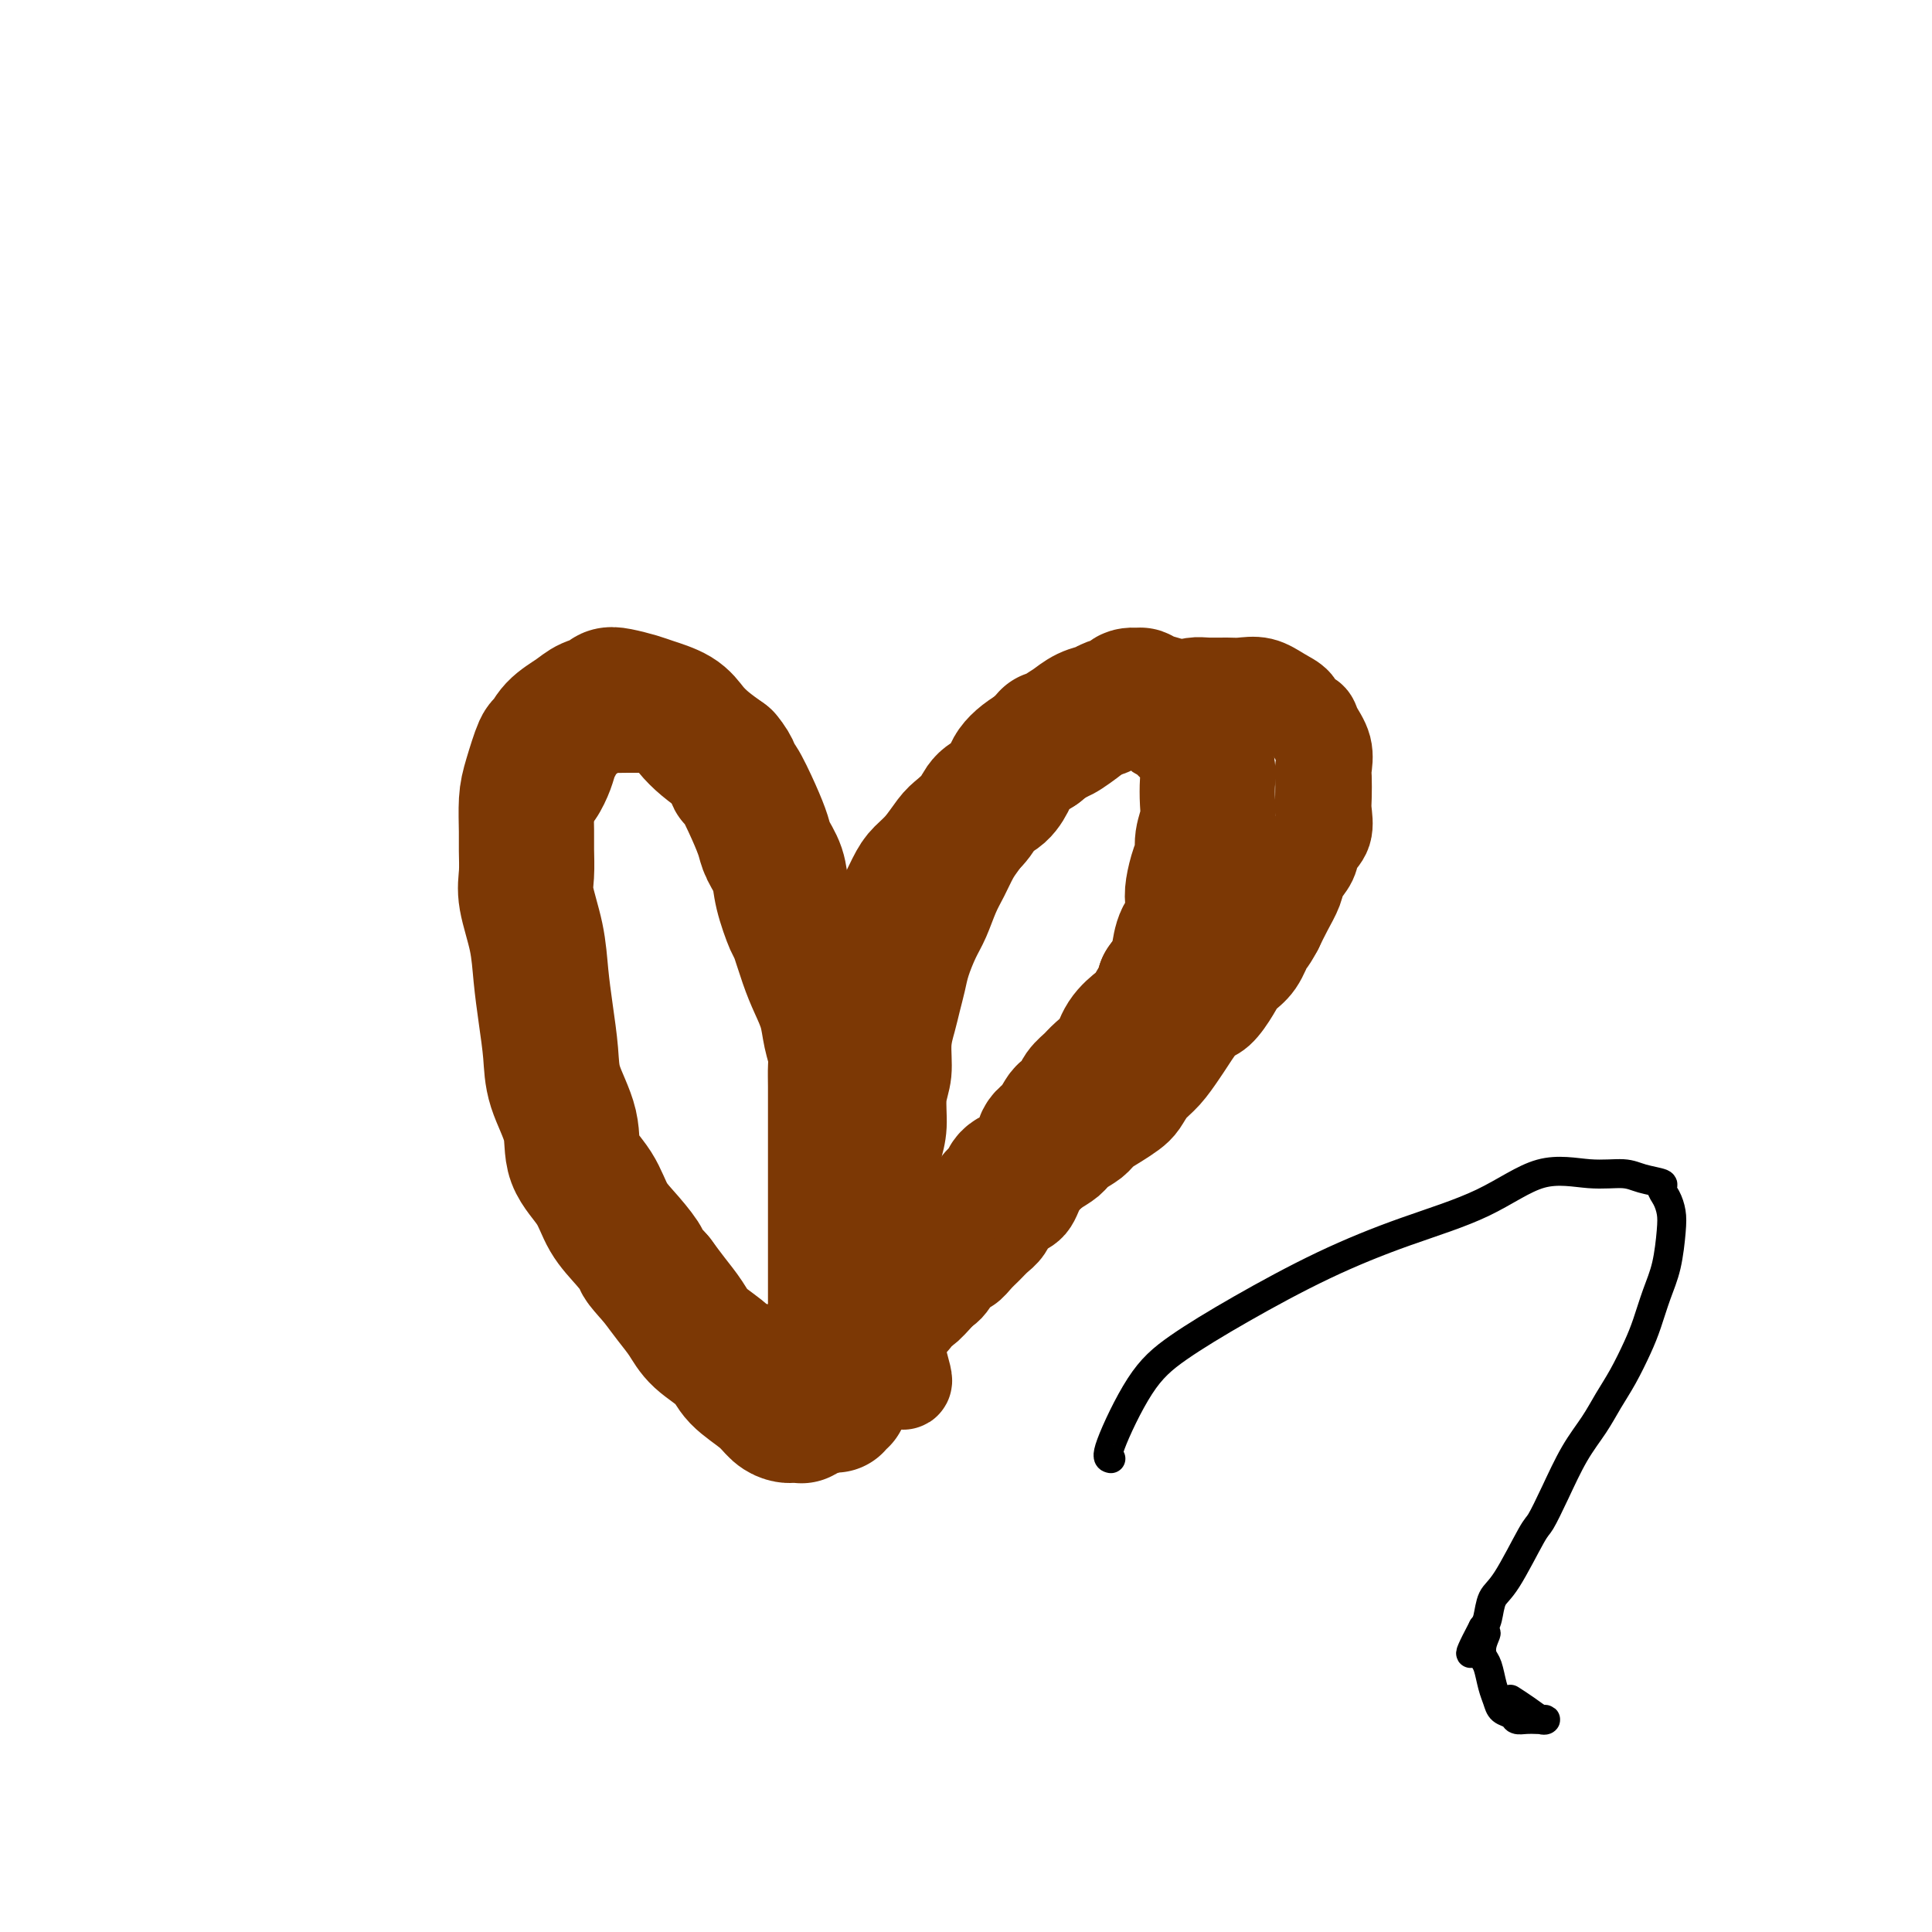 <svg viewBox='0 0 400 400' version='1.1' xmlns='http://www.w3.org/2000/svg' xmlns:xlink='http://www.w3.org/1999/xlink'><g fill='none' stroke='#7C3805' stroke-width='20' stroke-linecap='round' stroke-linejoin='round'><path d='M187,286c0.119,0.003 0.238,0.005 0,-1c-0.238,-1.005 -0.834,-3.018 -1,-4c-0.166,-0.982 0.099,-0.932 0,-3c-0.099,-2.068 -0.562,-6.253 -1,-8c-0.438,-1.747 -0.850,-1.057 -1,-2c-0.150,-0.943 -0.037,-3.518 0,-6c0.037,-2.482 0.000,-4.871 0,-7c-0.000,-2.129 0.037,-3.997 0,-6c-0.037,-2.003 -0.150,-4.140 0,-6c0.150,-1.860 0.561,-3.441 1,-5c0.439,-1.559 0.905,-3.095 1,-5c0.095,-1.905 -0.182,-4.179 0,-6c0.182,-1.821 0.822,-3.190 1,-5c0.178,-1.810 -0.108,-4.061 0,-6c0.108,-1.939 0.609,-3.565 1,-5c0.391,-1.435 0.671,-2.679 1,-4c0.329,-1.321 0.707,-2.720 1,-4c0.293,-1.280 0.501,-2.442 1,-4c0.499,-1.558 1.289,-3.513 2,-5c0.711,-1.487 1.345,-2.508 2,-4c0.655,-1.492 1.333,-3.456 2,-5c0.667,-1.544 1.323,-2.668 2,-4c0.677,-1.332 1.375,-2.874 2,-4c0.625,-1.126 1.178,-1.838 2,-3c0.822,-1.162 1.914,-2.776 3,-4c1.086,-1.224 2.167,-2.060 3,-3c0.833,-0.940 1.416,-1.984 2,-3c0.584,-1.016 1.167,-2.005 2,-3c0.833,-0.995 1.917,-1.998 3,-3'/><path d='M216,158c3.058,-3.327 3.203,-2.144 4,-2c0.797,0.144 2.246,-0.752 4,-2c1.754,-1.248 3.814,-2.849 5,-4c1.186,-1.151 1.499,-1.852 2,-2c0.501,-0.148 1.191,0.258 2,0c0.809,-0.258 1.738,-1.179 3,-2c1.262,-0.821 2.859,-1.541 4,-2c1.141,-0.459 1.827,-0.659 3,-1c1.173,-0.341 2.834,-0.825 4,-1c1.166,-0.175 1.838,-0.041 3,0c1.162,0.041 2.816,-0.012 4,0c1.184,0.012 1.899,0.087 3,0c1.101,-0.087 2.589,-0.336 4,0c1.411,0.336 2.744,1.257 4,2c1.256,0.743 2.435,1.307 3,2c0.565,0.693 0.515,1.517 1,2c0.485,0.483 1.503,0.627 2,1c0.497,0.373 0.473,0.974 1,2c0.527,1.026 1.605,2.475 2,4c0.395,1.525 0.108,3.125 0,4c-0.108,0.875 -0.036,1.024 0,2c0.036,0.976 0.036,2.778 0,4c-0.036,1.222 -0.108,1.864 0,3c0.108,1.136 0.395,2.768 0,4c-0.395,1.232 -1.471,2.065 -2,3c-0.529,0.935 -0.512,1.971 -1,3c-0.488,1.029 -1.481,2.049 -2,3c-0.519,0.951 -0.563,1.833 -1,3c-0.437,1.167 -1.268,2.619 -2,4c-0.732,1.381 -1.366,2.690 -2,4'/><path d='M264,192c-1.921,3.571 -1.725,2.498 -2,3c-0.275,0.502 -1.021,2.580 -2,4c-0.979,1.420 -2.192,2.183 -3,3c-0.808,0.817 -1.213,1.687 -2,3c-0.787,1.313 -1.957,3.068 -3,4c-1.043,0.932 -1.960,1.039 -3,2c-1.040,0.961 -2.204,2.775 -3,4c-0.796,1.225 -1.224,1.861 -2,3c-0.776,1.139 -1.901,2.780 -3,4c-1.099,1.220 -2.171,2.017 -3,3c-0.829,0.983 -1.414,2.150 -2,3c-0.586,0.850 -1.172,1.382 -2,2c-0.828,0.618 -1.898,1.320 -3,2c-1.102,0.680 -2.237,1.336 -3,2c-0.763,0.664 -1.153,1.334 -2,2c-0.847,0.666 -2.151,1.327 -3,2c-0.849,0.673 -1.242,1.358 -2,2c-0.758,0.642 -1.880,1.239 -3,2c-1.120,0.761 -2.240,1.684 -3,3c-0.760,1.316 -1.162,3.024 -2,4c-0.838,0.976 -2.111,1.220 -3,2c-0.889,0.780 -1.393,2.097 -2,3c-0.607,0.903 -1.318,1.392 -2,2c-0.682,0.608 -1.337,1.336 -2,2c-0.663,0.664 -1.336,1.266 -2,2c-0.664,0.734 -1.318,1.601 -2,2c-0.682,0.399 -1.390,0.331 -2,1c-0.610,0.669 -1.122,2.076 -2,3c-0.878,0.924 -2.121,1.364 -3,2c-0.879,0.636 -1.394,1.467 -2,2c-0.606,0.533 -1.303,0.766 -2,1'/><path d='M189,271c-7.566,6.997 -2.982,2.988 -2,2c0.982,-0.988 -1.637,1.044 -3,2c-1.363,0.956 -1.471,0.834 -2,1c-0.529,0.166 -1.479,0.619 -2,1c-0.521,0.381 -0.611,0.691 -1,1c-0.389,0.309 -1.076,0.619 -2,1c-0.924,0.381 -2.085,0.834 -3,1c-0.915,0.166 -1.586,0.044 -2,0c-0.414,-0.044 -0.572,-0.012 -1,0c-0.428,0.012 -1.126,0.003 -2,0c-0.874,-0.003 -1.924,-0.000 -3,0c-1.076,0.000 -2.178,-0.002 -3,0c-0.822,0.002 -1.364,0.009 -2,0c-0.636,-0.009 -1.366,-0.034 -2,0c-0.634,0.034 -1.171,0.127 -2,0c-0.829,-0.127 -1.950,-0.473 -3,-1c-1.050,-0.527 -2.028,-1.233 -3,-2c-0.972,-0.767 -1.937,-1.594 -3,-2c-1.063,-0.406 -2.224,-0.392 -3,-1c-0.776,-0.608 -1.166,-1.839 -2,-3c-0.834,-1.161 -2.110,-2.254 -3,-3c-0.890,-0.746 -1.393,-1.146 -2,-2c-0.607,-0.854 -1.317,-2.161 -2,-3c-0.683,-0.839 -1.339,-1.211 -2,-2c-0.661,-0.789 -1.328,-1.996 -2,-3c-0.672,-1.004 -1.349,-1.805 -2,-3c-0.651,-1.195 -1.278,-2.784 -2,-4c-0.722,-1.216 -1.541,-2.058 -2,-3c-0.459,-0.942 -0.560,-1.983 -1,-3c-0.440,-1.017 -1.220,-2.008 -2,-3'/><path d='M123,242c-2.455,-4.654 -1.091,-4.288 -1,-5c0.091,-0.712 -1.089,-2.500 -2,-4c-0.911,-1.500 -1.553,-2.711 -2,-4c-0.447,-1.289 -0.698,-2.655 -1,-4c-0.302,-1.345 -0.656,-2.670 -1,-4c-0.344,-1.330 -0.680,-2.666 -1,-4c-0.320,-1.334 -0.626,-2.666 -1,-4c-0.374,-1.334 -0.816,-2.672 -1,-4c-0.184,-1.328 -0.109,-2.648 0,-4c0.109,-1.352 0.254,-2.735 0,-4c-0.254,-1.265 -0.906,-2.412 -1,-4c-0.094,-1.588 0.370,-3.619 0,-5c-0.370,-1.381 -1.574,-2.114 -2,-4c-0.426,-1.886 -0.073,-4.925 0,-7c0.073,-2.075 -0.132,-3.187 0,-4c0.132,-0.813 0.603,-1.327 1,-2c0.397,-0.673 0.722,-1.507 1,-3c0.278,-1.493 0.509,-3.647 1,-5c0.491,-1.353 1.241,-1.907 2,-3c0.759,-1.093 1.526,-2.727 2,-4c0.474,-1.273 0.656,-2.187 1,-3c0.344,-0.813 0.849,-1.527 1,-2c0.151,-0.473 -0.054,-0.705 0,-1c0.054,-0.295 0.366,-0.653 1,-1c0.634,-0.347 1.590,-0.681 2,-1c0.410,-0.319 0.276,-0.621 1,-1c0.724,-0.379 2.308,-0.833 3,-1c0.692,-0.167 0.494,-0.045 1,0c0.506,0.045 1.716,0.013 3,0c1.284,-0.013 2.642,-0.006 4,0'/><path d='M134,150c3.236,-0.281 3.825,1.015 5,2c1.175,0.985 2.937,1.659 4,2c1.063,0.341 1.426,0.349 2,1c0.574,0.651 1.357,1.944 2,3c0.643,1.056 1.146,1.874 2,3c0.854,1.126 2.060,2.559 3,4c0.940,1.441 1.613,2.890 2,4c0.387,1.110 0.488,1.881 1,3c0.512,1.119 1.436,2.585 2,4c0.564,1.415 0.767,2.780 1,4c0.233,1.220 0.496,2.294 1,4c0.504,1.706 1.248,4.045 2,6c0.752,1.955 1.511,3.527 2,5c0.489,1.473 0.708,2.847 1,4c0.292,1.153 0.655,2.085 1,3c0.345,0.915 0.670,1.812 1,3c0.330,1.188 0.666,2.666 1,4c0.334,1.334 0.668,2.523 1,4c0.332,1.477 0.663,3.242 1,5c0.337,1.758 0.679,3.509 1,5c0.321,1.491 0.622,2.723 1,4c0.378,1.277 0.833,2.600 1,4c0.167,1.400 0.045,2.878 0,4c-0.045,1.122 -0.012,1.889 0,3c0.012,1.111 0.002,2.566 0,4c-0.002,1.434 0.003,2.848 0,4c-0.003,1.152 -0.015,2.041 0,3c0.015,0.959 0.055,1.989 0,3c-0.055,1.011 -0.207,2.003 0,3c0.207,0.997 0.773,1.999 1,3c0.227,1.001 0.113,2.000 0,3'/><path d='M173,261c0.394,4.981 0.880,2.433 1,2c0.120,-0.433 -0.125,1.250 0,2c0.125,0.750 0.621,0.568 1,1c0.379,0.432 0.641,1.478 1,2c0.359,0.522 0.814,0.521 1,1c0.186,0.479 0.102,1.439 0,2c-0.102,0.561 -0.224,0.725 0,1c0.224,0.275 0.792,0.662 1,1c0.208,0.338 0.056,0.627 0,1c-0.056,0.373 -0.015,0.831 0,1c0.015,0.169 0.004,0.048 0,0c-0.004,-0.048 -0.002,-0.024 0,0'/></g>
<g fill='none' stroke='#7C3805' stroke-width='28' stroke-linecap='round' stroke-linejoin='round'><path d='M177,250c0.002,-0.404 0.005,-0.808 0,-1c-0.005,-0.192 -0.016,-0.171 0,-1c0.016,-0.829 0.061,-2.506 0,-4c-0.061,-1.494 -0.227,-2.803 0,-4c0.227,-1.197 0.846,-2.280 1,-4c0.154,-1.720 -0.156,-4.076 0,-6c0.156,-1.924 0.777,-3.417 1,-5c0.223,-1.583 0.048,-3.257 0,-5c-0.048,-1.743 0.033,-3.556 0,-5c-0.033,-1.444 -0.178,-2.519 0,-4c0.178,-1.481 0.680,-3.370 1,-5c0.320,-1.630 0.460,-3.003 1,-4c0.540,-0.997 1.481,-1.617 2,-3c0.519,-1.383 0.617,-3.527 1,-5c0.383,-1.473 1.051,-2.275 2,-4c0.949,-1.725 2.178,-4.373 3,-6c0.822,-1.627 1.235,-2.234 2,-3c0.765,-0.766 1.880,-1.690 3,-3c1.120,-1.310 2.243,-3.007 3,-4c0.757,-0.993 1.148,-1.281 2,-2c0.852,-0.719 2.164,-1.869 3,-3c0.836,-1.131 1.196,-2.242 2,-3c0.804,-0.758 2.052,-1.162 3,-2c0.948,-0.838 1.594,-2.111 2,-3c0.406,-0.889 0.571,-1.393 1,-2c0.429,-0.607 1.123,-1.316 2,-2c0.877,-0.684 1.939,-1.342 3,-2'/><path d='M215,155c3.796,-4.152 1.286,-1.532 1,-1c-0.286,0.532 1.651,-1.023 3,-2c1.349,-0.977 2.110,-1.375 3,-2c0.890,-0.625 1.911,-1.478 3,-2c1.089,-0.522 2.247,-0.714 3,-1c0.753,-0.286 1.101,-0.666 2,-1c0.899,-0.334 2.351,-0.622 3,-1c0.649,-0.378 0.496,-0.846 1,-1c0.504,-0.154 1.664,0.005 2,0c0.336,-0.005 -0.151,-0.174 0,0c0.151,0.174 0.942,0.693 2,1c1.058,0.307 2.385,0.404 3,1c0.615,0.596 0.518,1.691 1,2c0.482,0.309 1.545,-0.167 2,0c0.455,0.167 0.304,0.977 1,2c0.696,1.023 2.239,2.258 3,3c0.761,0.742 0.741,0.991 1,2c0.259,1.009 0.797,2.777 1,4c0.203,1.223 0.069,1.902 0,3c-0.069,1.098 -0.074,2.613 0,4c0.074,1.387 0.226,2.644 0,4c-0.226,1.356 -0.832,2.812 -1,4c-0.168,1.188 0.100,2.107 0,3c-0.100,0.893 -0.569,1.760 -1,3c-0.431,1.240 -0.822,2.853 -1,4c-0.178,1.147 -0.141,1.829 0,3c0.141,1.171 0.386,2.830 0,4c-0.386,1.170 -1.402,1.850 -2,3c-0.598,1.150 -0.776,2.771 -1,4c-0.224,1.229 -0.492,2.065 -1,3c-0.508,0.935 -1.254,1.967 -2,3'/><path d='M241,204c-1.518,5.781 -0.814,3.232 -1,3c-0.186,-0.232 -1.261,1.853 -2,3c-0.739,1.147 -1.142,1.357 -2,2c-0.858,0.643 -2.170,1.719 -3,3c-0.830,1.281 -1.177,2.765 -2,4c-0.823,1.235 -2.122,2.219 -3,3c-0.878,0.781 -1.334,1.359 -2,2c-0.666,0.641 -1.543,1.344 -2,2c-0.457,0.656 -0.494,1.263 -1,2c-0.506,0.737 -1.481,1.603 -2,2c-0.519,0.397 -0.581,0.323 -1,1c-0.419,0.677 -1.196,2.104 -2,3c-0.804,0.896 -1.634,1.262 -2,2c-0.366,0.738 -0.268,1.850 -1,3c-0.732,1.150 -2.294,2.338 -3,3c-0.706,0.662 -0.555,0.797 -1,1c-0.445,0.203 -1.486,0.474 -2,1c-0.514,0.526 -0.500,1.307 -1,2c-0.500,0.693 -1.514,1.299 -2,2c-0.486,0.701 -0.445,1.496 -1,2c-0.555,0.504 -1.707,0.716 -2,1c-0.293,0.284 0.272,0.639 0,1c-0.272,0.361 -1.382,0.727 -2,1c-0.618,0.273 -0.743,0.454 -1,1c-0.257,0.546 -0.646,1.456 -1,2c-0.354,0.544 -0.672,0.723 -1,1c-0.328,0.277 -0.665,0.652 -1,1c-0.335,0.348 -0.667,0.671 -1,1c-0.333,0.329 -0.667,0.666 -1,1c-0.333,0.334 -0.667,0.667 -1,1c-0.333,0.333 -0.667,0.667 -1,1'/><path d='M193,262c-7.604,9.378 -2.615,3.823 -1,2c1.615,-1.823 -0.144,0.085 -1,1c-0.856,0.915 -0.808,0.837 -1,1c-0.192,0.163 -0.625,0.568 -1,1c-0.375,0.432 -0.692,0.890 -1,1c-0.308,0.110 -0.609,-0.129 -1,0c-0.391,0.129 -0.874,0.626 -1,1c-0.126,0.374 0.106,0.626 0,1c-0.106,0.374 -0.549,0.870 -1,1c-0.451,0.130 -0.909,-0.105 -1,0c-0.091,0.105 0.187,0.549 0,1c-0.187,0.451 -0.839,0.908 -1,1c-0.161,0.092 0.168,-0.183 0,0c-0.168,0.183 -0.832,0.823 -1,1c-0.168,0.177 0.161,-0.110 0,0c-0.161,0.110 -0.813,0.617 -1,1c-0.187,0.383 0.089,0.641 0,1c-0.089,0.359 -0.545,0.817 -1,1c-0.455,0.183 -0.910,0.090 -1,0c-0.090,-0.090 0.186,-0.178 0,0c-0.186,0.178 -0.833,0.621 -1,1c-0.167,0.379 0.147,0.694 0,1c-0.147,0.306 -0.756,0.602 -1,1c-0.244,0.398 -0.122,0.899 0,1c0.122,0.101 0.244,-0.197 0,0c-0.244,0.197 -0.854,0.889 -1,1c-0.146,0.111 0.171,-0.360 0,0c-0.171,0.360 -0.829,1.550 -1,2c-0.171,0.450 0.146,0.160 0,0c-0.146,-0.160 -0.756,-0.188 -1,0c-0.244,0.188 -0.122,0.594 0,1'/><path d='M174,285c-2.874,3.493 -0.559,0.726 0,0c0.559,-0.726 -0.639,0.589 -1,1c-0.361,0.411 0.113,-0.082 0,0c-0.113,0.082 -0.814,0.739 -1,1c-0.186,0.261 0.143,0.127 0,0c-0.143,-0.127 -0.756,-0.245 -1,0c-0.244,0.245 -0.117,0.854 0,1c0.117,0.146 0.223,-0.172 0,0c-0.223,0.172 -0.777,0.833 -1,1c-0.223,0.167 -0.116,-0.162 0,0c0.116,0.162 0.243,0.814 0,1c-0.243,0.186 -0.854,-0.093 -1,0c-0.146,0.093 0.172,0.560 0,1c-0.172,0.440 -0.835,0.854 -1,1c-0.165,0.146 0.167,0.025 0,0c-0.167,-0.025 -0.832,0.046 -1,0c-0.168,-0.046 0.162,-0.209 0,0c-0.162,0.209 -0.816,0.788 -1,1c-0.184,0.212 0.103,0.055 0,0c-0.103,-0.055 -0.595,-0.009 -1,0c-0.405,0.009 -0.724,-0.020 -1,0c-0.276,0.020 -0.508,0.088 -1,0c-0.492,-0.088 -1.245,-0.333 -2,-1c-0.755,-0.667 -1.514,-1.756 -3,-3c-1.486,-1.244 -3.699,-2.643 -5,-4c-1.301,-1.357 -1.688,-2.673 -3,-4c-1.312,-1.327 -3.547,-2.665 -5,-4c-1.453,-1.335 -2.122,-2.667 -3,-4c-0.878,-1.333 -1.965,-2.667 -3,-4c-1.035,-1.333 -2.017,-2.667 -3,-4'/><path d='M136,265c-4.422,-4.901 -2.975,-3.652 -3,-4c-0.025,-0.348 -1.520,-2.291 -3,-4c-1.480,-1.709 -2.943,-3.183 -4,-5c-1.057,-1.817 -1.708,-3.978 -3,-6c-1.292,-2.022 -3.225,-3.907 -4,-6c-0.775,-2.093 -0.393,-4.395 -1,-7c-0.607,-2.605 -2.203,-5.512 -3,-8c-0.797,-2.488 -0.796,-4.556 -1,-7c-0.204,-2.444 -0.615,-5.264 -1,-8c-0.385,-2.736 -0.744,-5.386 -1,-8c-0.256,-2.614 -0.408,-5.190 -1,-8c-0.592,-2.810 -1.623,-5.854 -2,-8c-0.377,-2.146 -0.099,-3.393 0,-5c0.099,-1.607 0.019,-3.573 0,-5c-0.019,-1.427 0.022,-2.313 0,-4c-0.022,-1.687 -0.107,-4.174 0,-6c0.107,-1.826 0.406,-2.993 1,-5c0.594,-2.007 1.484,-4.856 2,-6c0.516,-1.144 0.656,-0.582 1,-1c0.344,-0.418 0.890,-1.814 2,-3c1.110,-1.186 2.785,-2.161 4,-3c1.215,-0.839 1.971,-1.542 3,-2c1.029,-0.458 2.331,-0.670 3,-1c0.669,-0.330 0.703,-0.777 1,-1c0.297,-0.223 0.855,-0.223 2,0c1.145,0.223 2.875,0.667 4,1c1.125,0.333 1.644,0.553 3,1c1.356,0.447 3.549,1.120 5,2c1.451,0.880 2.160,1.968 3,3c0.840,1.032 1.811,2.009 3,3c1.189,0.991 2.594,1.995 4,3'/><path d='M150,157c1.980,2.316 1.930,3.606 2,4c0.070,0.394 0.260,-0.107 1,1c0.740,1.107 2.028,3.823 3,6c0.972,2.177 1.626,3.817 2,5c0.374,1.183 0.466,1.909 1,3c0.534,1.091 1.508,2.546 2,4c0.492,1.454 0.502,2.909 1,5c0.498,2.091 1.485,4.820 2,6c0.515,1.180 0.557,0.811 1,2c0.443,1.189 1.285,3.935 2,6c0.715,2.065 1.302,3.448 2,5c0.698,1.552 1.508,3.274 2,5c0.492,1.726 0.668,3.458 1,5c0.332,1.542 0.821,2.896 1,4c0.179,1.104 0.048,1.958 0,3c-0.048,1.042 -0.013,2.273 0,4c0.013,1.727 0.003,3.949 0,6c-0.003,2.051 -0.001,3.931 0,6c0.001,2.069 0.000,4.328 0,6c-0.000,1.672 -0.000,2.758 0,4c0.000,1.242 0.000,2.640 0,4c-0.000,1.360 -0.000,2.682 0,4c0.000,1.318 0.000,2.632 0,4c-0.000,1.368 -0.000,2.791 0,4c0.000,1.209 0.000,2.202 0,3c-0.000,0.798 -0.000,1.399 0,2c0.000,0.601 0.000,1.203 0,2c-0.000,0.797 -0.000,1.791 0,3c0.000,1.209 0.000,2.633 0,4c-0.000,1.367 -0.000,2.676 0,4c0.000,1.324 0.000,2.662 0,4'/><path d='M173,285c-0.060,10.702 -0.208,3.958 0,2c0.208,-1.958 0.774,0.869 1,2c0.226,1.131 0.113,0.565 0,0'/></g>
<g fill='none' stroke='#000000' stroke-width='6' stroke-linecap='round' stroke-linejoin='round'><path d='M230,302c-0.513,-0.103 -1.026,-0.206 0,-3c1.026,-2.794 3.593,-8.280 6,-12c2.407,-3.720 4.656,-5.675 8,-8c3.344,-2.325 7.783,-5.020 13,-8c5.217,-2.980 11.212,-6.244 17,-9c5.788,-2.756 11.371,-5.002 17,-7c5.629,-1.998 11.305,-3.748 16,-6c4.695,-2.252 8.408,-5.007 12,-6c3.592,-0.993 7.063,-0.225 10,0c2.937,0.225 5.340,-0.092 7,0c1.660,0.092 2.578,0.594 4,1c1.422,0.406 3.348,0.717 4,1c0.652,0.283 0.029,0.539 0,1c-0.029,0.461 0.536,1.128 1,2c0.464,0.872 0.826,1.947 1,3c0.174,1.053 0.161,2.082 0,4c-0.161,1.918 -0.469,4.725 -1,7c-0.531,2.275 -1.286,4.018 -2,6c-0.714,1.982 -1.387,4.202 -2,6c-0.613,1.798 -1.167,3.174 -2,5c-0.833,1.826 -1.944,4.104 -3,6c-1.056,1.896 -2.055,3.412 -3,5c-0.945,1.588 -1.836,3.248 -3,5c-1.164,1.752 -2.601,3.597 -4,6c-1.399,2.403 -2.760,5.366 -4,8c-1.240,2.634 -2.360,4.940 -3,6c-0.640,1.060 -0.801,0.875 -2,3c-1.199,2.125 -3.435,6.559 -5,9c-1.565,2.441 -2.460,2.888 -3,4c-0.540,1.112 -0.726,2.889 -1,4c-0.274,1.111 -0.637,1.555 -1,2'/><path d='M307,337c-4.954,9.409 -1.339,3.931 0,2c1.339,-1.931 0.400,-0.316 0,1c-0.400,1.316 -0.263,2.331 0,3c0.263,0.669 0.652,0.991 1,2c0.348,1.009 0.656,2.705 1,4c0.344,1.295 0.725,2.189 1,3c0.275,0.811 0.445,1.538 1,2c0.555,0.462 1.496,0.660 2,1c0.504,0.340 0.570,0.823 1,1c0.430,0.177 1.224,0.049 2,0c0.776,-0.049 1.534,-0.019 2,0c0.466,0.019 0.639,0.026 1,0c0.361,-0.026 0.909,-0.084 1,0c0.091,0.084 -0.275,0.311 -1,0c-0.725,-0.311 -1.811,-1.161 -3,-2c-1.189,-0.839 -2.483,-1.668 -3,-2c-0.517,-0.332 -0.259,-0.166 0,0'/></g>
</svg>